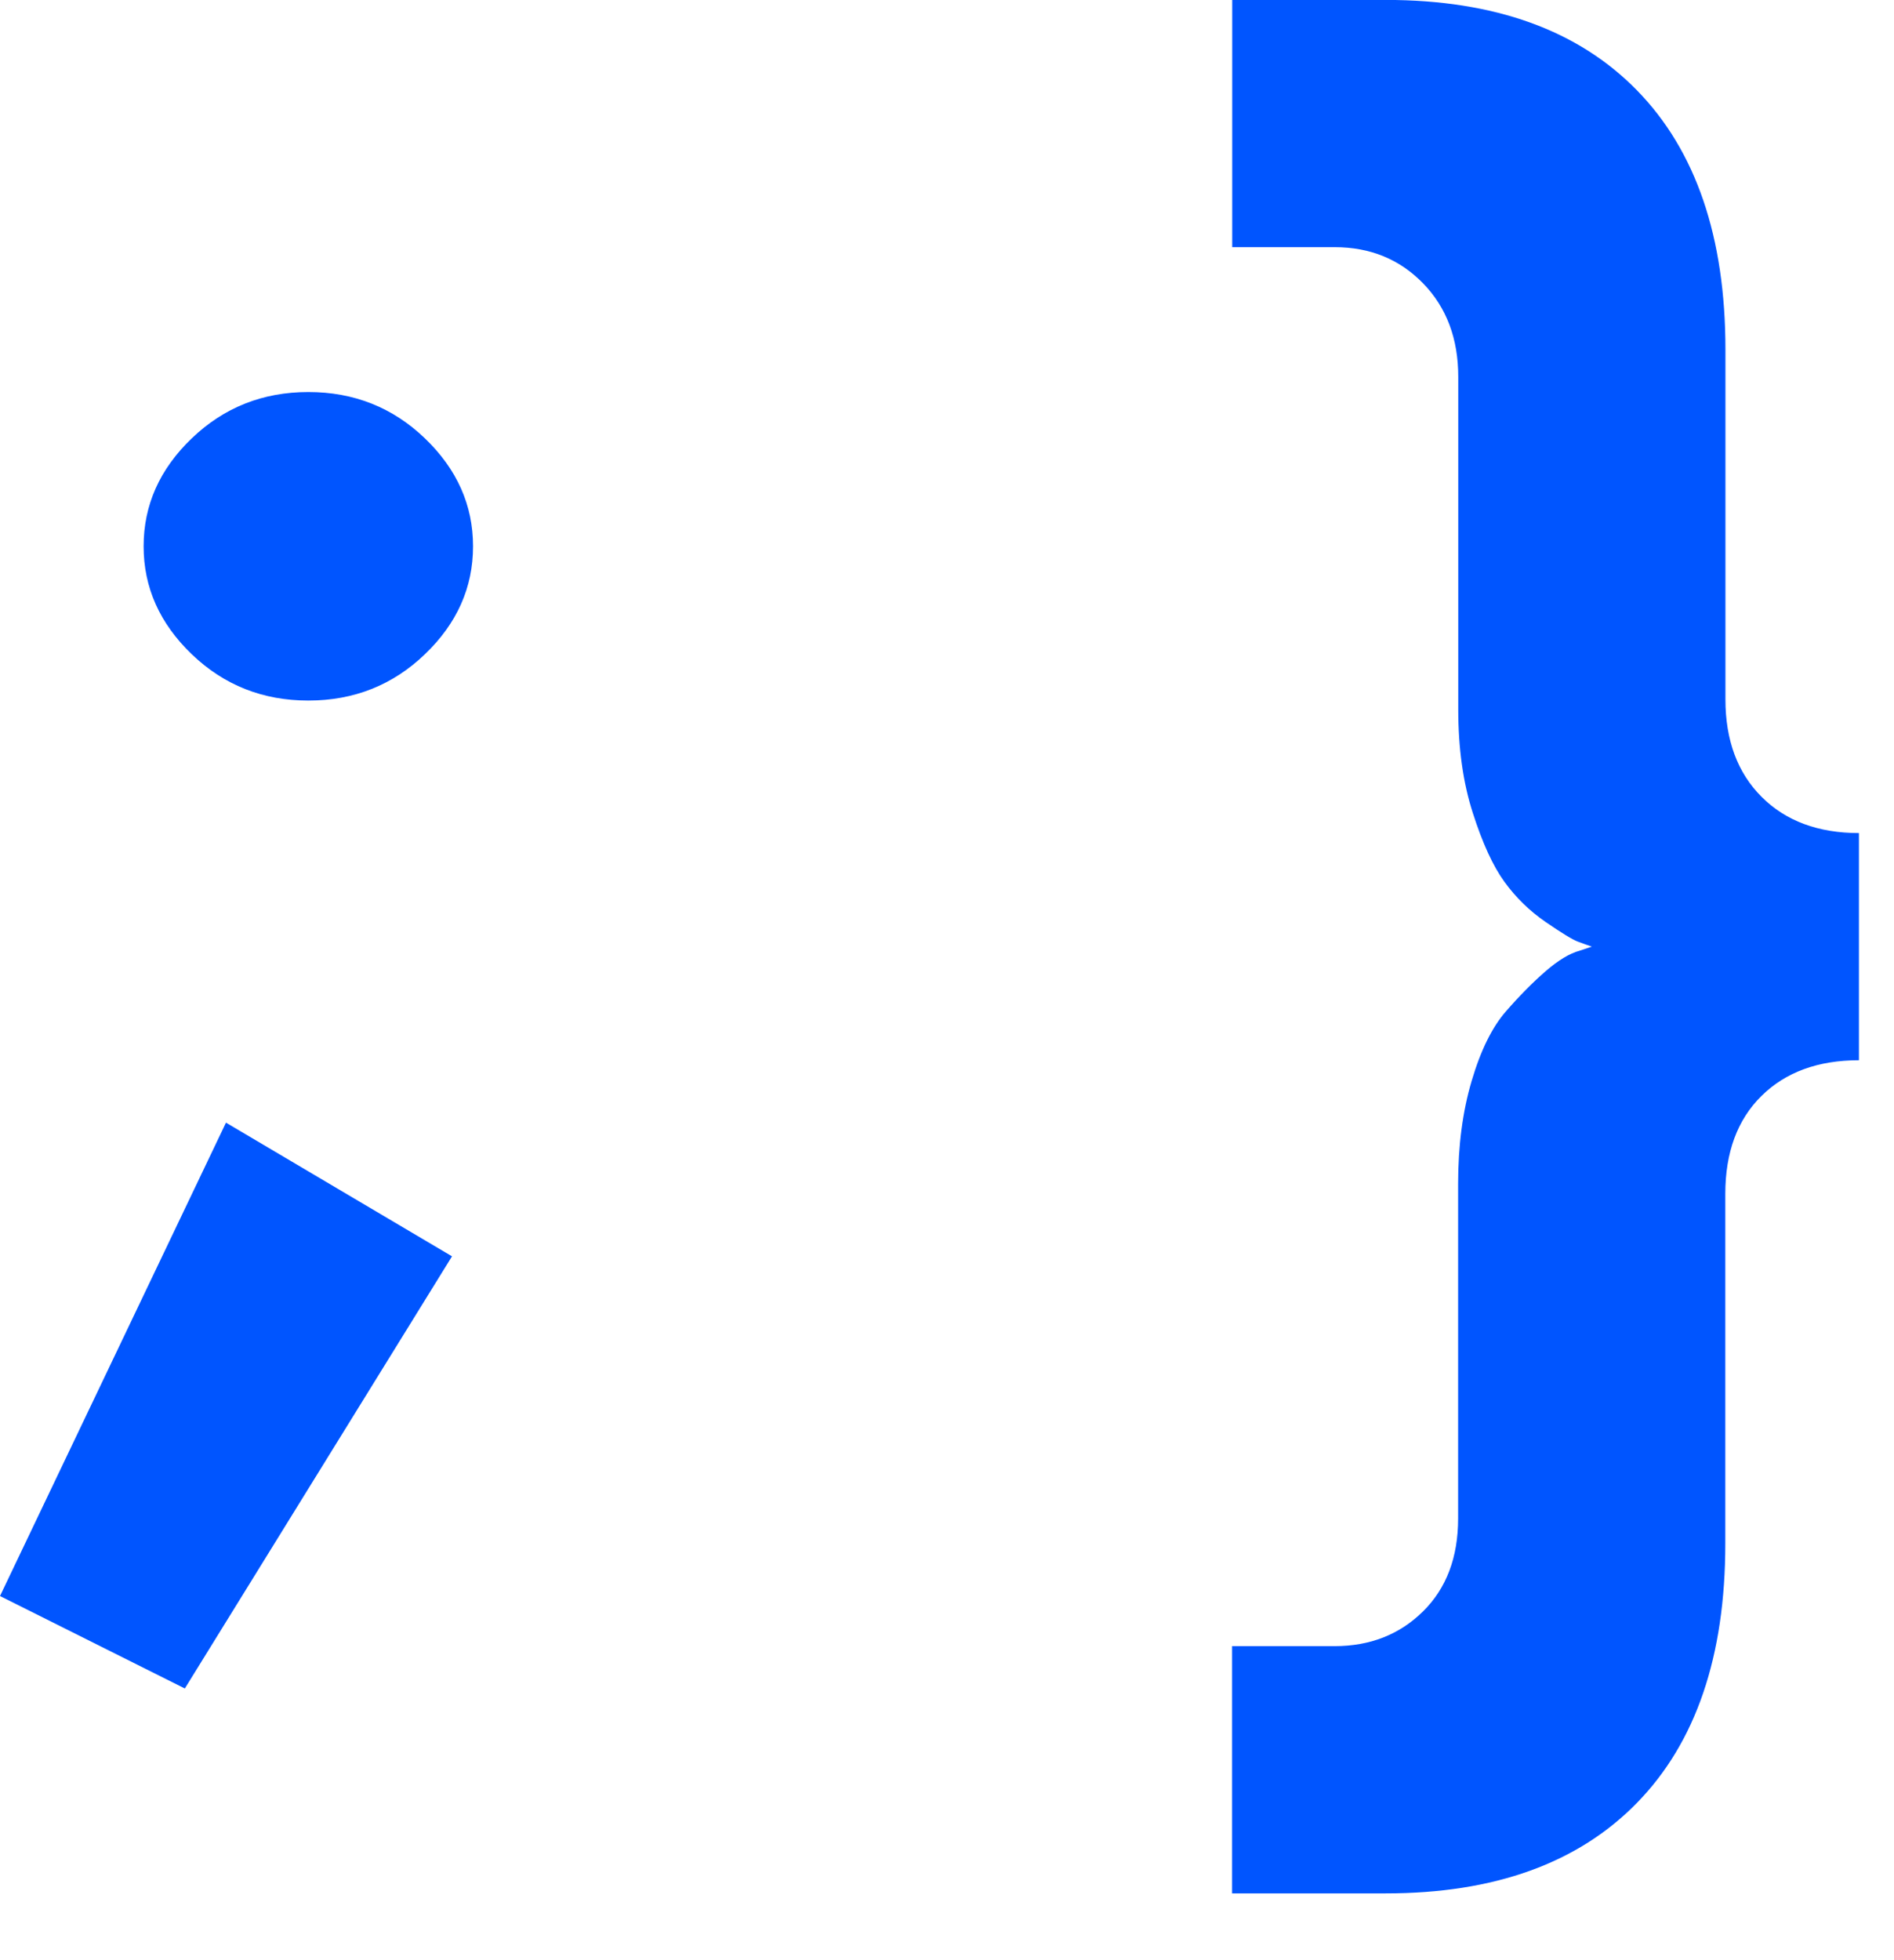 <svg height="30" viewBox="0 0 29 30" width="29" xmlns="http://www.w3.org/2000/svg"><g fill="#05f"><path d="m9.598 12.751v3.476c-.626 0-1.123.182-1.492.546-.369.364-.554.864-.554 1.5v5.353c0 1.723-.451 3.045-1.354 3.968-.902.923-2.184 1.384-3.845 1.384h-2.353v-3.784h1.569c.543 0 .995-.177 1.354-.531s.538-.828.538-1.423v-5.122c0-.584.069-1.11.208-1.577.138-.467.313-.82.523-1.061.21-.241.413-.446.608-.615.195-.169.369-.274.523-.315l.185-.062c-.062-.021-.133-.046-.215-.077-.082-.031-.246-.131-.492-.3-.246-.169-.456-.374-.631-.615s-.336-.592-.484-1.054c-.149-.461-.223-.989-.223-1.584v-5.091c0-.584-.179-1.061-.538-1.43-.359-.369-.81-.554-1.354-.554h-1.569v-3.784h2.353c1.661 0 2.943.461 3.845 1.384.902.923 1.354 2.246 1.354 3.968v5.353c0 .625.185 1.123.554 1.492.369.369.866.554 1.492.554z" transform="translate(18.865)"/><path d="m2.199 2.361c0-.631.246-1.182.738-1.653.492-.472 1.087-.708 1.784-.708s1.292.236 1.784.708c.492.472.738 1.023.738 1.653 0 .631-.246 1.182-.738 1.653-.492.472-1.087.708-1.784.708s-1.292-.236-1.784-.708c-.492-.472-.738-1.023-.738-1.653zm1.261 8.821 3.461 2.046-4.091 6.614-2.83-1.415z" transform="translate(0 6)"/></g></svg>